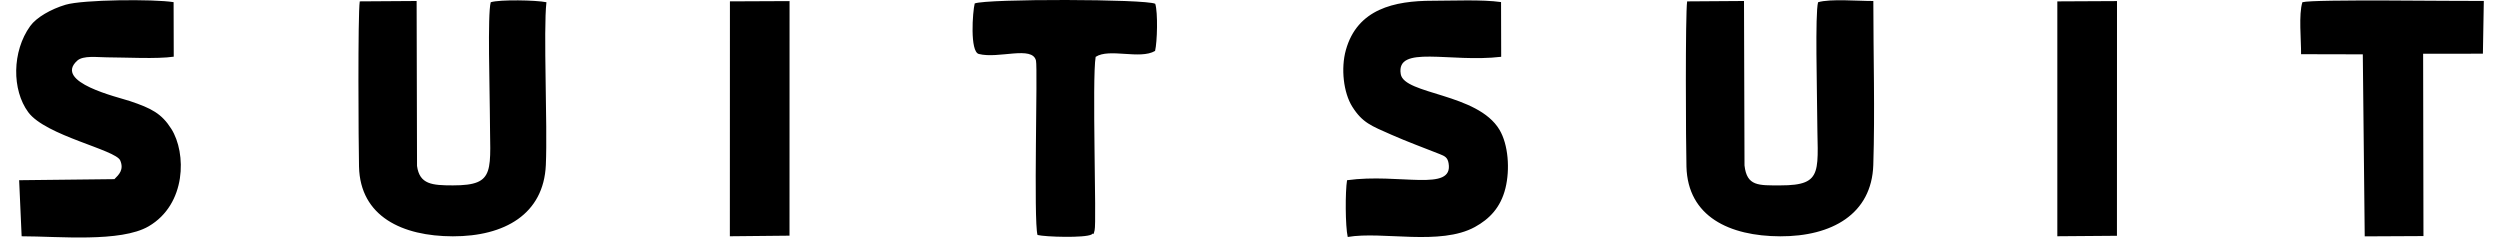 <svg xmlns="http://www.w3.org/2000/svg" xml:space="preserve" fill-rule="evenodd" clip-rule="evenodd" image-rendering="optimizeQuality" shape-rendering="geometricPrecision" text-rendering="geometricPrecision" viewBox="0 0 49071.62 4723" width="200" height="19"><defs><style><![CDATA[
    .fil0 {fill:black}
   ]]></style></defs><g id="Vrstva_x0020_1"><path d="M33229.07 27.56c-38.18 254.11-25.54 2862.21-13.86 3288.24 27.2 992.13 855.91 1380.13 1864.28 1383.54 1022.95 3.46 1820.26-438.94 1851.36-1419.53 33.77-1064.82.52-2188.64.73-3260.1-288.01 2.45-856.37-48.65-1098.77 24.85-62.12 216.48-18.59 1813.48-18.59 2176.41 0 1177.3 162.07 1466.35-734.73 1465.73-431.27-.3-663.29 18.77-709.81-396.9l-10.05-3270.11-1130.55 7.86zM6832.19 27.42c-40 259.16-25.13 2848.75-14.71 3288.26 23.43 988.85 860.13 1382.38 1865.96 1383.8 1028.5 1.45 1806.34-440.63 1849.24-1418.62 35.39-806.85-52.07-2677.43 11.8-3236.63-208.34-41.97-920.69-56.81-1107.59.07-66.72 230.73-18.04 1799.9-18.04 2176.68 0 1177.5 143.72 1466.35-735.42 1465.6-410.66-.34-662.07-18.4-712.6-386.3l-7.95-3280.43-1130.68 7.57zM26479.19 4712.47c693.25-118.78 1839.8 179.71 2529.27-198.6 287.46-157.73 512.3-386.04 607.21-771.22 92.14-373.94 58.06-865.77-118.81-1162.35-434.76-729-1895.37-697.12-1963.39-1106.72-97.68-588.24 978.44-224.04 1997.51-344.07l-2.73-1088.31c-381.52-53.79-964.41-25.96-1365.39-26.02-755.14-.12-1492.87 163.39-1720.59 979.32-102 365.47-47.73 849.08 127.34 1126.87 202.09 320.65 377.87 381.11 781.03 559.04 315.02 139.02 639.39 257.29 957.84 383.77 102.25 40.61 156.68 66.34 176.63 182.99 99.02 578.99-979.12 193.1-2019.28 336.62-37.41 225.22-35.76 913.09 13.35 1128.69zM108.24 4698.76c725.42 0 1968.77 126.43 2525.53-198.32 753.2-439.32 753.95-1459.15 450.68-1938.03-192.9-304.61-394.75-408.97-823.83-552.61-233.68-78.22-1521.72-371.95-1048.07-802.62 120.36-109.44 404.54-67.26 589.54-66.99 363.81.53 1000.02 36.14 1330.8-13.16l-2.76-1084.18C2733.93-20.71 1329.17-8.94 982.51 94.14 692.43 180.39 403.05 345.19 278.4 518.51-85.07 1023.92-87 1788.67 239.61 2231.08c346.01 468.68 1739.07 745.9 1829.34 959.68 77.14 182.69-22.53 278.85-115.48 371.81l-1894.78 21.2 49.55 1115.01zM19142.3 1073.13c392.15 101.71 1066.87-171.47 1137.64 132.61 36.65 157.51-51.03 3188.72 30.36 3467.24 154.47 38.81 945.68 62.5 1075.47-10.32 67.87-64.32 15.72 78.68 60.19-84.62 41.65-152.98-53.92-3009.39 20.44-3447.29 271.14-178.1 882.02 58.97 1181.64-117.85 43.51-178.96 58.3-761.69 3.61-937.51-186.99-96.21-3351.49-102.33-3590.27-6.75-41.93 163.76-98.52 957.96 80.93 1004.49zM45464.04 44.29c-77.25 243.07-23.45 750.33-26.44 1033.5l1227.67 2.88 38.11 3619.76 1168.08-5.81-6.54-3626.27 1188.66-.49 18.04-1048.85c-497.29 6.15-3387.66-38.74-3607.58 25.27z" class="fil0"/><path d="M40590.61 4698.16 41776.13 4688.85 41777.35 21.59 40590.71 27.56z" class="fil0"/><path d="M14192.08 4698.42 15378.29 4686.51 15379.23 21.83 14193.42 27.15z" class="fil0"/></g></svg>